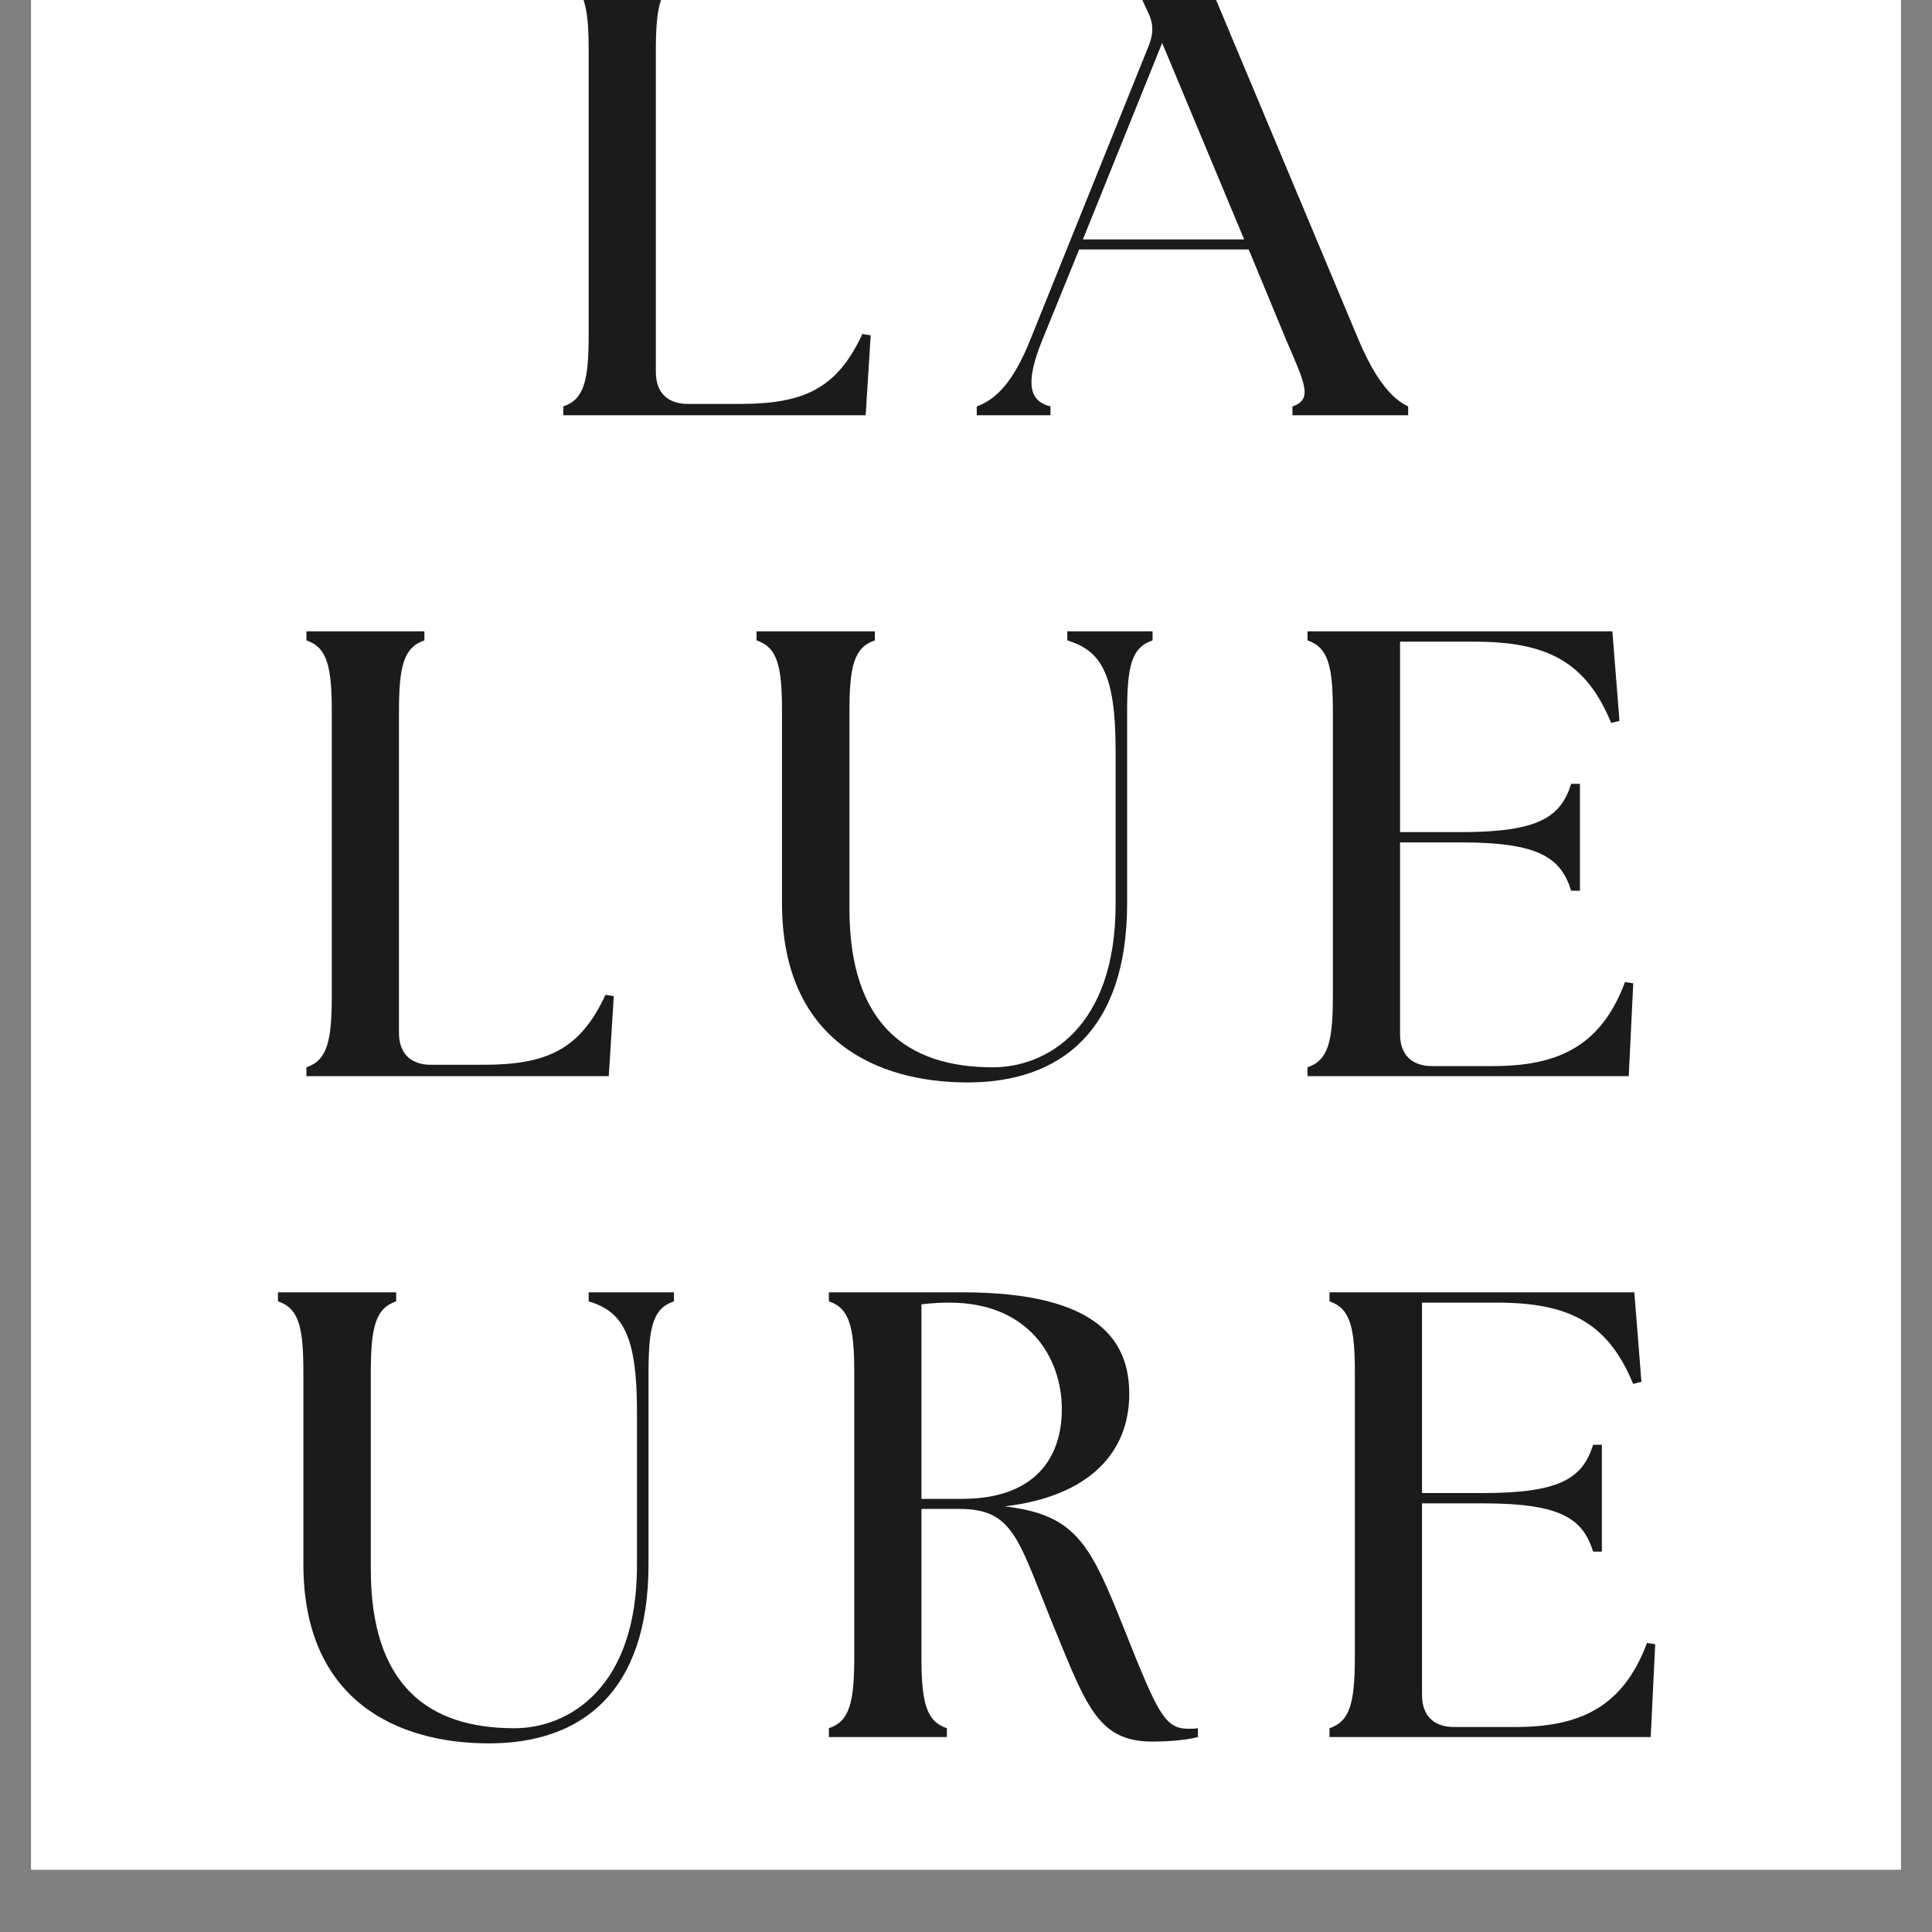 <svg xmlns="http://www.w3.org/2000/svg" xmlns:xlink="http://www.w3.org/1999/xlink" width="40" zoomAndPan="magnify" viewBox="0 0 30 30" height="40" preserveAspectRatio="xMidYMid meet" version="1.0"><rect x="0" y="0" width="30" height="30" fill="#808080" stroke="none"/><defs><g/><clipPath id="bc44e885d6"><path d="M 0.484 0 L 29.516 0 L 29.516 29.031 L 0.484 29.031 Z M 0.484 0 " clip-rule="nonzero"/></clipPath></defs><g clip-path="url(#bc44e885d6)"><path fill="#ffffff" d="M 0.484 0 L 29.516 0 L 29.516 36.289 L 0.484 36.289 Z M 0.484 0 " fill-opacity="1" fill-rule="nonzero"/><path fill="#ffffff" d="M 0.484 0 L 29.516 0 L 29.516 29.031 L 0.484 29.031 Z M 0.484 0 " fill-opacity="1" fill-rule="nonzero"/></g><g fill="#1b1b1b" fill-opacity="1"><g transform="translate(8.282, 6.448)"><g><path d="M 0.465 0 L 5.16 0 L 5.238 -1.242 L 5.109 -1.262 C 4.715 -0.414 4.203 -0.176 3.207 -0.176 L 2.398 -0.176 C 2.082 -0.176 1.902 -0.355 1.902 -0.672 L 1.902 -5.652 C 1.902 -6.363 1.973 -6.656 2.297 -6.766 L 2.297 -6.906 L 0.465 -6.906 L 0.465 -6.766 C 0.789 -6.656 0.859 -6.363 0.859 -5.652 L 0.859 -1.254 C 0.859 -0.543 0.789 -0.246 0.465 -0.137 Z M 0.465 0 "/></g></g></g><g fill="#1b1b1b" fill-opacity="1"><g transform="translate(15.374, 6.448)"><g><path d="M -0.207 0 L 0.938 0 L 0.938 -0.137 C 0.602 -0.219 0.543 -0.504 0.809 -1.164 L 1.383 -2.574 L 4.016 -2.574 L 4.605 -1.152 C 4.883 -0.504 5.02 -0.246 4.695 -0.137 L 4.695 0 L 6.492 0 L 6.492 -0.137 C 6.262 -0.246 6.008 -0.504 5.73 -1.152 L 3.285 -6.984 L 2.316 -6.551 L 2.445 -6.273 C 2.535 -6.098 2.543 -5.938 2.465 -5.742 L 0.621 -1.164 C 0.355 -0.504 0.09 -0.246 -0.207 -0.137 Z M 1.441 -2.73 L 2.672 -5.781 L 3.945 -2.73 Z M 1.441 -2.73 "/></g></g></g><g fill="#1b1b1b" fill-opacity="1"><g transform="translate(4.293, 16.71)"><g><path d="M 0.465 0 L 5.16 0 L 5.238 -1.242 L 5.109 -1.262 C 4.715 -0.414 4.203 -0.176 3.207 -0.176 L 2.398 -0.176 C 2.082 -0.176 1.902 -0.355 1.902 -0.672 L 1.902 -5.652 C 1.902 -6.363 1.973 -6.656 2.297 -6.766 L 2.297 -6.906 L 0.465 -6.906 L 0.465 -6.766 C 0.789 -6.656 0.859 -6.363 0.859 -5.652 L 0.859 -1.254 C 0.859 -0.543 0.789 -0.246 0.465 -0.137 Z M 0.465 0 "/></g></g></g><g fill="#1b1b1b" fill-opacity="1"><g transform="translate(11.385, 16.71)"><g><path d="M 3.641 0.098 C 5.078 0.098 6.117 -0.699 6.117 -2.684 L 6.117 -5.652 C 6.117 -6.363 6.184 -6.656 6.512 -6.766 L 6.512 -6.906 L 5.188 -6.906 L 5.188 -6.766 C 5.703 -6.609 5.938 -6.262 5.938 -5.059 L 5.938 -2.664 C 5.938 -0.75 4.863 -0.137 4.035 -0.137 C 2.691 -0.137 1.805 -0.809 1.805 -2.605 L 1.805 -5.652 C 1.805 -6.363 1.875 -6.656 2.199 -6.766 L 2.199 -6.906 L 0.363 -6.906 L 0.363 -6.766 C 0.691 -6.656 0.758 -6.363 0.758 -5.652 L 0.758 -2.684 C 0.758 -0.562 2.219 0.098 3.641 0.098 Z M 3.641 0.098 "/></g></g></g><g fill="#1b1b1b" fill-opacity="1"><g transform="translate(19.838, 16.71)"><g><path d="M 0.465 0 L 5.453 0 L 5.523 -1.441 L 5.395 -1.461 C 5.02 -0.453 4.34 -0.156 3.344 -0.156 L 2.398 -0.156 C 2.082 -0.156 1.902 -0.336 1.902 -0.652 L 1.902 -3.629 L 2.852 -3.629 C 4.055 -3.629 4.398 -3.395 4.559 -2.879 L 4.695 -2.879 L 4.695 -4.539 L 4.559 -4.539 C 4.398 -4.023 4.055 -3.789 2.852 -3.789 L 1.902 -3.789 L 1.902 -6.746 L 3.059 -6.746 C 4.164 -6.746 4.785 -6.449 5.18 -5.484 L 5.309 -5.516 L 5.199 -6.906 L 0.465 -6.906 L 0.465 -6.766 C 0.789 -6.656 0.859 -6.363 0.859 -5.652 L 0.859 -1.254 C 0.859 -0.543 0.789 -0.246 0.465 -0.137 Z M 0.465 0 "/></g></g></g><g fill="#1b1b1b" fill-opacity="1"><g transform="translate(3.953, 26.973)"><g><path d="M 3.641 0.098 C 5.078 0.098 6.117 -0.699 6.117 -2.684 L 6.117 -5.652 C 6.117 -6.363 6.184 -6.656 6.512 -6.766 L 6.512 -6.906 L 5.188 -6.906 L 5.188 -6.766 C 5.703 -6.609 5.938 -6.262 5.938 -5.059 L 5.938 -2.664 C 5.938 -0.75 4.863 -0.137 4.035 -0.137 C 2.691 -0.137 1.805 -0.809 1.805 -2.605 L 1.805 -5.652 C 1.805 -6.363 1.875 -6.656 2.199 -6.766 L 2.199 -6.906 L 0.363 -6.906 L 0.363 -6.766 C 0.691 -6.656 0.758 -6.363 0.758 -5.652 L 0.758 -2.684 C 0.758 -0.562 2.219 0.098 3.641 0.098 Z M 3.641 0.098 "/></g></g></g><g fill="#1b1b1b" fill-opacity="1"><g transform="translate(12.406, 26.973)"><g><path d="M 5.484 0.07 C 5.652 0.07 5.969 0.059 6.195 0 L 6.195 -0.137 C 6.145 -0.129 6.098 -0.129 6.047 -0.129 C 5.68 -0.129 5.574 -0.363 5.051 -1.676 C 4.527 -2.988 4.309 -3.453 3.195 -3.582 C 4.508 -3.738 5.129 -4.418 5.129 -5.328 C 5.129 -6.125 4.684 -6.906 2.535 -6.906 L 0.465 -6.906 L 0.465 -6.766 C 0.789 -6.656 0.859 -6.363 0.859 -5.652 L 0.859 -1.254 C 0.859 -0.543 0.789 -0.246 0.465 -0.137 L 0.465 0 L 2.297 0 L 2.297 -0.137 C 1.973 -0.246 1.902 -0.543 1.902 -1.254 L 1.902 -3.543 L 2.484 -3.543 C 3.355 -3.543 3.402 -3.059 3.996 -1.617 C 4.469 -0.465 4.664 0.07 5.484 0.07 Z M 1.902 -3.699 L 1.902 -6.719 C 2.051 -6.738 2.199 -6.746 2.336 -6.746 C 3.57 -6.746 4.082 -5.891 4.082 -5.09 C 4.082 -4.332 3.66 -3.699 2.535 -3.699 Z M 1.902 -3.699 "/></g></g></g><g fill="#1b1b1b" fill-opacity="1"><g transform="translate(20.179, 26.973)"><g><path d="M 0.465 0 L 5.453 0 L 5.523 -1.441 L 5.395 -1.461 C 5.02 -0.453 4.34 -0.156 3.344 -0.156 L 2.398 -0.156 C 2.082 -0.156 1.902 -0.336 1.902 -0.652 L 1.902 -3.629 L 2.852 -3.629 C 4.055 -3.629 4.398 -3.395 4.559 -2.879 L 4.695 -2.879 L 4.695 -4.539 L 4.559 -4.539 C 4.398 -4.023 4.055 -3.789 2.852 -3.789 L 1.902 -3.789 L 1.902 -6.746 L 3.059 -6.746 C 4.164 -6.746 4.785 -6.449 5.18 -5.484 L 5.309 -5.516 L 5.199 -6.906 L 0.465 -6.906 L 0.465 -6.766 C 0.789 -6.656 0.859 -6.363 0.859 -5.652 L 0.859 -1.254 C 0.859 -0.543 0.789 -0.246 0.465 -0.137 Z M 0.465 0 "/></g></g></g></svg>